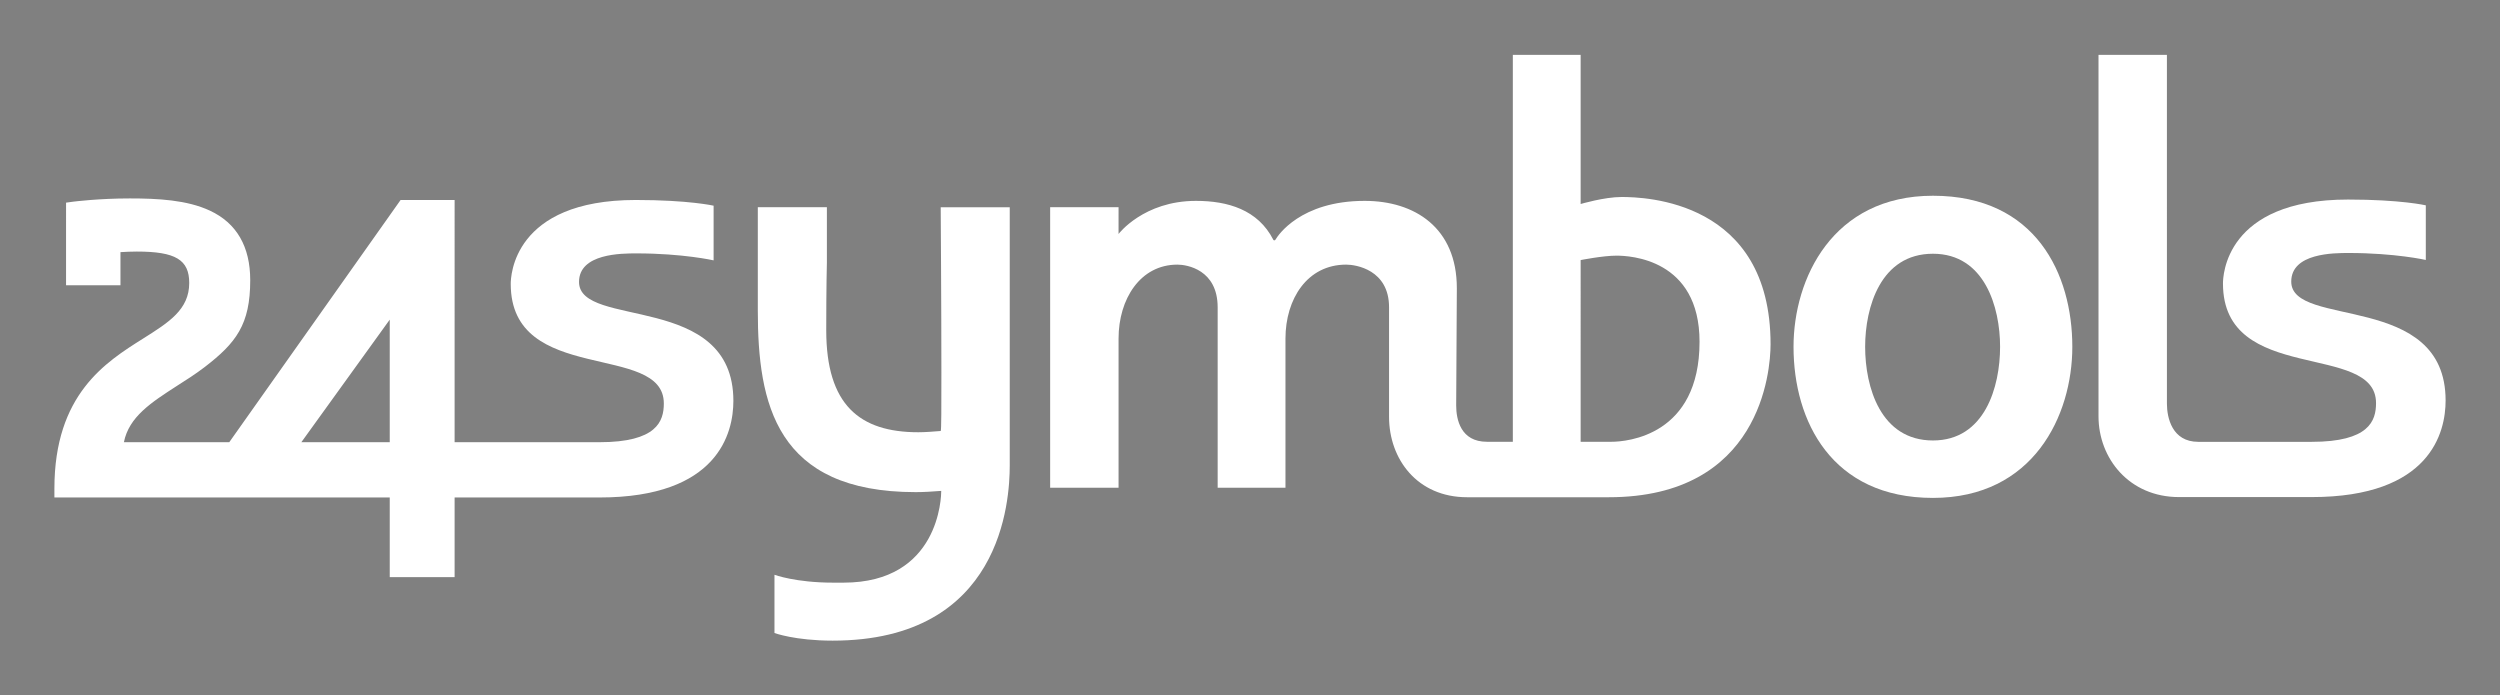<?xml version="1.0" encoding="utf-8"?>
<!-- Generator: Adobe Illustrator 17.0.0, SVG Export Plug-In . SVG Version: 6.00 Build 0)  -->
<!DOCTYPE svg PUBLIC "-//W3C//DTD SVG 1.1//EN" "http://www.w3.org/Graphics/SVG/1.1/DTD/svg11.dtd">
<svg version="1.1" xmlns="http://www.w3.org/2000/svg" xmlns:xlink="http://www.w3.org/1999/xlink" x="0px" y="0px"
	 width="1595.681px" height="443.911px" viewBox="0 0 1595.681 443.911" enable-background="new 0 0 1595.681 443.911"
	 xml:space="preserve">
<rect x="0" y="0" width="1595.681" height="443.911" fill="#808080" stroke="none"/>
<g id="logo_blanco">
	<g>
		<path fill="#FFFFFF" d="M494.327,366.869c0,0,13.408,5.021,37.486,5.021h0.041h6.519c61.254,0,62.398-54.89,62.398-58.569
			c-5.705,0.435-10.965,0.79-16.281,0.79c-89.35,0-100.801-56.496-100.801-115.943V132.27h44.09v35.357l0,0
			c0,0-0.412,15.08-0.412,43.168c0,47.611,21.238,65.096,58.777,65.096c4.494,0,9.367-0.42,14.281-0.799
			c0.438,0,0.438-15.912,0.438-37.026c0-42.344-0.438-105.795-0.438-105.795h44.066v164.784c0,22.333-4.916,111.847-113.033,111.847
			c-24.086,0-37.133-4.873-37.133-4.873V366.869z"/>
		<path fill="#FFFFFF" d="M42.163,182.065h34.723v-21.131c3.031-0.206,6.941-0.371,10.455-0.371
			c24.697,0,33.436,5.228,33.436,20.037c0,17.007-12.994,25.14-29.453,35.512c-23.881,15.03-56.603,35.585-56.603,95.728v0.79v4.897
			H248.76v50.832h41.406v-50.832h92.453c75.717,0,85.478-41.176,85.478-61.648c0-69.787-98.519-45.833-98.519-75.936
			c0-18.21,27.273-18.21,36.617-18.21c29.74,0,49.283,4.454,49.283,4.454v-34.903c0,0-15.879-3.638-49.67-3.638
			c-78.582,0-79.818,49.103-79.818,53.564c0,64.948,97.715,36.953,97.715,76.3c0,11.36-4.463,24.737-41.086,24.737h-92.453V127.645
			h-34.475L146.339,282.246H79.081c3.23-16.226,17.502-25.388,33.771-35.9c5.877-3.72,11.994-7.63,17.711-12.001
			c20.135-15.475,29.148-27.163,29.148-55.489c0-21.502-8.68-36.468-25.74-44.411c-14.596-6.829-33.207-7.8-51.127-7.8
			c-19.603,0-35.234,1.976-35.883,2.046l-0.512,0.065l-4.287,0.585V182.065z M248.76,282.246h-56.416l56.416-78.226V282.246z"/>
		<g>
			<path fill="#FFFFFF" d="M1233.753,124.936c-64.086,0-88.994,52.898-88.994,96.42c0,47.595,24.49,96.443,88.994,96.443
				c64.035,0,88.955-52.471,88.955-96.443C1322.708,174.986,1299.46,124.936,1233.753,124.936z M1233.753,281.142
				c-33.494,0-43.283-34.154-43.283-59.786c0-25.182,9.789-59.401,43.283-59.401c33.043,0,42.848,34.22,42.848,59.401
				C1276.6,246.988,1266.796,281.142,1233.753,281.142z"/>
			<path fill="#FFFFFF" d="M965.6,281.973c0,0-11.541,0-16.539,0c-16.752,0-19.617-14.241-19.617-23.164
				c0-3.721,0.42-74.866,0.42-74.866c0-38.649-26.951-55.731-58.824-55.731c-41.191,0-55.475,22.383-56.685,24.359
				c0,0-0.443,0.839-0.815,0.839c-0.84,0-0.84-0.419-0.84-0.419c-9.787-19.115-28.982-24.779-49.348-24.779
				c-33.455,0-49.408,21.132-49.408,21.132V132.27h-43.662v179.025h43.662v-95.184c0-25.271,13.879-47.209,37.555-47.209
				c6.123,0,25.699,3.21,25.699,27.271v115.121h43.281v-95.184c0-25.271,13.887-47.209,38.748-47.209
				c6.148,0,27.371,3.21,27.371,27.271v69.952c0,26.829,17.945,51.252,49.811,51.252h90.42c96.732,0,103.275-80.153,103.275-97.652
				c0-91.941-80.424-93.983-95.127-93.983c-11.014,0-26.096,4.477-26.096,4.477V35.01H965.6V281.973z M1008.881,165.997
				c0,0,14.283-2.824,22.836-2.824c8.578,0,53.055,2.043,53.055,54.965c0,59.803-46.115,63.836-56.314,63.836
				c-0.338,0-0.691,0-1.004,0h-18.572V165.997z"/>
			<path fill="#FFFFFF" d="M1339.417,265.708c0,26.868,19.592,51.565,51.4,51.565h84.625c75.758,0,85.52-41.218,85.52-61.624
				c0-69.804-98.527-45.833-98.527-75.921c0-18.25,27.266-18.25,36.633-18.25c29.717,0,49.252,4.445,49.252,4.445v-34.866
				c0,0-15.855-3.692-49.646-3.692c-78.6,0-79.818,49.153-79.818,53.582c0,64.939,97.697,36.944,97.697,76.332
				c0,11.359-4.453,24.736-41.109,24.736h-72.352c-16.75,0-20.01-15.426-20.01-24.4V35.01h-43.664V265.708z"/>
		</g>
	</g>
	<g>
		<path d="M494.327,894.763c0,0,13.408,5.021,37.486,5.021h0.041h6.519c61.254,0,62.398-54.89,62.398-58.569
			c-5.705,0.435-10.965,0.79-16.281,0.79c-89.35,0-100.801-56.496-100.801-115.943v-65.898h44.09v35.357l0,0
			c0,0-0.412,15.08-0.412,43.168c0,47.611,21.238,65.096,58.777,65.096c4.494,0,9.367-0.42,14.281-0.799
			c0.438,0,0.438-15.912,0.438-37.026c0-42.344-0.438-105.795-0.438-105.795h44.066v164.784c0,22.333-4.916,111.847-113.033,111.847
			c-24.086,0-37.133-4.873-37.133-4.873V894.763z"/>
		<path d="M42.163,709.959h34.723v-21.131c3.031-0.206,6.941-0.371,10.455-0.371c24.697,0,33.436,5.227,33.436,20.037
			c0,17.007-12.994,25.14-29.453,35.512c-23.881,15.03-56.603,35.585-56.603,95.728v0.79v4.897H248.76v50.832h41.406v-50.832h92.453
			c75.717,0,85.478-41.176,85.478-61.648c0-69.787-98.519-45.833-98.519-75.936c0-18.21,27.273-18.21,36.617-18.21
			c29.74,0,49.283,4.454,49.283,4.454v-34.903c0,0-15.879-3.638-49.67-3.638c-78.582,0-79.818,49.103-79.818,53.564
			c0,64.948,97.715,36.953,97.715,76.3c0,11.36-4.463,24.737-41.086,24.737h-92.453V655.539h-34.475L146.339,810.14H79.081
			c3.23-16.226,17.502-25.388,33.771-35.9c5.877-3.72,11.994-7.63,17.711-12.001c20.135-15.475,29.148-27.163,29.148-55.489
			c0-21.502-8.68-36.468-25.74-44.411c-14.596-6.829-33.207-7.8-51.127-7.8c-19.603,0-35.234,1.976-35.883,2.046l-0.512,0.065
			l-4.287,0.585V709.959z M248.76,810.14h-56.416l56.416-78.226V810.14z"/>
		<g>
			<path d="M1233.753,652.83c-64.086,0-88.994,52.898-88.994,96.42c0,47.595,24.49,96.443,88.994,96.443
				c64.035,0,88.955-52.471,88.955-96.443C1322.708,702.88,1299.46,652.83,1233.753,652.83z M1233.753,809.037
				c-33.494,0-43.283-34.154-43.283-59.786c0-25.182,9.789-59.401,43.283-59.401c33.043,0,42.848,34.22,42.848,59.401
				C1276.6,774.882,1266.796,809.037,1233.753,809.037z"/>
			<path d="M965.6,809.868c0,0-11.541,0-16.539,0c-16.752,0-19.617-14.241-19.617-23.164c0-3.721,0.42-74.866,0.42-74.866
				c0-38.649-26.951-55.732-58.824-55.732c-41.191,0-55.475,22.383-56.685,24.359c0,0-0.443,0.839-0.815,0.839
				c-0.84,0-0.84-0.419-0.84-0.419c-9.787-19.115-28.982-24.779-49.348-24.779c-33.455,0-49.408,21.132-49.408,21.132v-17.073
				h-43.662V839.19h43.662v-95.184c0-25.271,13.879-47.209,37.555-47.209c6.123,0,25.699,3.21,25.699,27.271V839.19h43.281v-95.184
				c0-25.271,13.887-47.209,38.748-47.209c6.148,0,27.371,3.21,27.371,27.271v69.952c0,26.829,17.945,51.252,49.811,51.252h90.42
				c96.732,0,103.275-80.153,103.275-97.652c0-91.941-80.424-93.983-95.127-93.983c-11.014,0-26.096,4.477-26.096,4.477v-95.21
				H965.6V809.868z M1008.881,693.891c0,0,14.283-2.824,22.836-2.824c8.578,0,53.055,2.043,53.055,54.965
				c0,59.803-46.115,63.836-56.314,63.836c-0.338,0-0.691,0-1.004,0h-18.572V693.891z"/>
			<path d="M1339.417,793.602c0,26.868,19.592,51.565,51.4,51.565h84.625c75.758,0,85.52-41.218,85.52-61.624
				c0-69.804-98.527-45.833-98.527-75.921c0-18.25,27.266-18.25,36.633-18.25c29.717,0,49.252,4.445,49.252,4.445v-34.866
				c0,0-15.855-3.692-49.646-3.692c-78.6,0-79.818,49.153-79.818,53.582c0,64.939,97.697,36.944,97.697,76.332
				c0,11.359-4.453,24.736-41.109,24.736h-72.352c-16.75,0-20.01-15.426-20.01-24.399V562.905h-43.664V793.602z"/>
		</g>
	</g>
	<g>
		<path fill="#56575F" d="M494.327,1440.654c0,0,13.408,5.022,37.486,5.022h0.041h6.519c61.254,0,62.398-54.89,62.398-58.569
			c-5.705,0.435-10.965,0.79-16.281,0.79c-89.35,0-100.801-56.496-100.801-115.943v-65.897h44.09v35.356l0,0
			c0,0-0.412,15.08-0.412,43.168c0,47.611,21.238,65.096,58.777,65.096c4.494,0,9.367-0.42,14.281-0.799
			c0.438,0,0.438-15.912,0.438-37.026c0-42.344-0.438-105.795-0.438-105.795h44.066v164.784c0,22.333-4.916,111.847-113.033,111.847
			c-24.086,0-37.133-4.873-37.133-4.873V1440.654z"/>
		<path fill="#56575F" d="M42.163,1255.85h34.723v-21.131c3.031-0.206,6.941-0.371,10.455-0.371
			c24.697,0,33.436,5.228,33.436,20.037c0,17.007-12.994,25.14-29.453,35.512c-23.881,15.03-56.603,35.585-56.603,95.728v0.79v4.897
			H248.76v50.832h41.406v-50.832h92.453c75.717,0,85.478-41.176,85.478-61.648c0-69.787-98.519-45.833-98.519-75.937
			c0-18.21,27.273-18.21,36.617-18.21c29.74,0,49.283,4.454,49.283,4.454v-34.903c0,0-15.879-3.638-49.67-3.638
			c-78.582,0-79.818,49.103-79.818,53.563c0,64.948,97.715,36.953,97.715,76.3c0,11.36-4.463,24.737-41.086,24.737h-92.453V1201.43
			h-34.475l-109.354,154.601H79.081c3.23-16.226,17.502-25.388,33.771-35.9c5.877-3.72,11.994-7.63,17.711-12.001
			c20.135-15.475,29.148-27.163,29.148-55.489c0-21.502-8.68-36.468-25.74-44.411c-14.596-6.829-33.207-7.8-51.127-7.8
			c-19.603,0-35.234,1.976-35.883,2.046l-0.512,0.066l-4.287,0.585V1255.85z M248.76,1356.031h-56.416l56.416-78.226V1356.031z"/>
		<g>
			<path fill="#56575F" d="M1233.753,1198.721c-64.086,0-88.994,52.898-88.994,96.42c0,47.595,24.49,96.443,88.994,96.443
				c64.035,0,88.955-52.471,88.955-96.443C1322.708,1248.771,1299.46,1198.721,1233.753,1198.721z M1233.753,1354.927
				c-33.494,0-43.283-34.154-43.283-59.786c0-25.182,9.789-59.401,43.283-59.401c33.043,0,42.848,34.22,42.848,59.401
				C1276.6,1320.773,1266.796,1354.927,1233.753,1354.927z"/>
			<path fill="#56575F" d="M965.6,1355.758c0,0-11.541,0-16.539,0c-16.752,0-19.617-14.241-19.617-23.164
				c0-3.721,0.42-74.866,0.42-74.866c0-38.649-26.951-55.731-58.824-55.731c-41.191,0-55.475,22.383-56.685,24.359
				c0,0-0.443,0.839-0.815,0.839c-0.84,0-0.84-0.419-0.84-0.419c-9.787-19.115-28.982-24.779-49.348-24.779
				c-33.455,0-49.408,21.132-49.408,21.132v-17.073h-43.662v179.025h43.662v-95.184c0-25.271,13.879-47.209,37.555-47.209
				c6.123,0,25.699,3.21,25.699,27.271v115.121h43.281v-95.184c0-25.271,13.887-47.209,38.748-47.209
				c6.148,0,27.371,3.21,27.371,27.271v69.952c0,26.829,17.945,51.252,49.811,51.252h90.42c96.732,0,103.275-80.153,103.275-97.652
				c0-91.941-80.424-93.983-95.127-93.983c-11.014,0-26.096,4.478-26.096,4.478v-95.21H965.6V1355.758z M1008.881,1239.782
				c0,0,14.283-2.824,22.836-2.824c8.578,0,53.055,2.043,53.055,54.965c0,59.803-46.115,63.836-56.314,63.836
				c-0.338,0-0.691,0-1.004,0h-18.572V1239.782z"/>
			<path fill="#56575F" d="M1339.417,1339.493c0,26.868,19.592,51.564,51.4,51.564h84.625c75.758,0,85.52-41.218,85.52-61.624
				c0-69.804-98.527-45.833-98.527-75.921c0-18.25,27.266-18.25,36.633-18.25c29.717,0,49.252,4.445,49.252,4.445v-34.866
				c0,0-15.855-3.692-49.646-3.692c-78.6,0-79.818,49.153-79.818,53.582c0,64.939,97.697,36.944,97.697,76.332
				c0,11.359-4.453,24.736-41.109,24.736h-72.352c-16.75,0-20.01-15.426-20.01-24.4v-222.604h-43.664V1339.493z"/>
		</g>
	</g>
</g>
<g id="logo_rojo">
</g>
<g id="logo_gris">
</g>
</svg>
